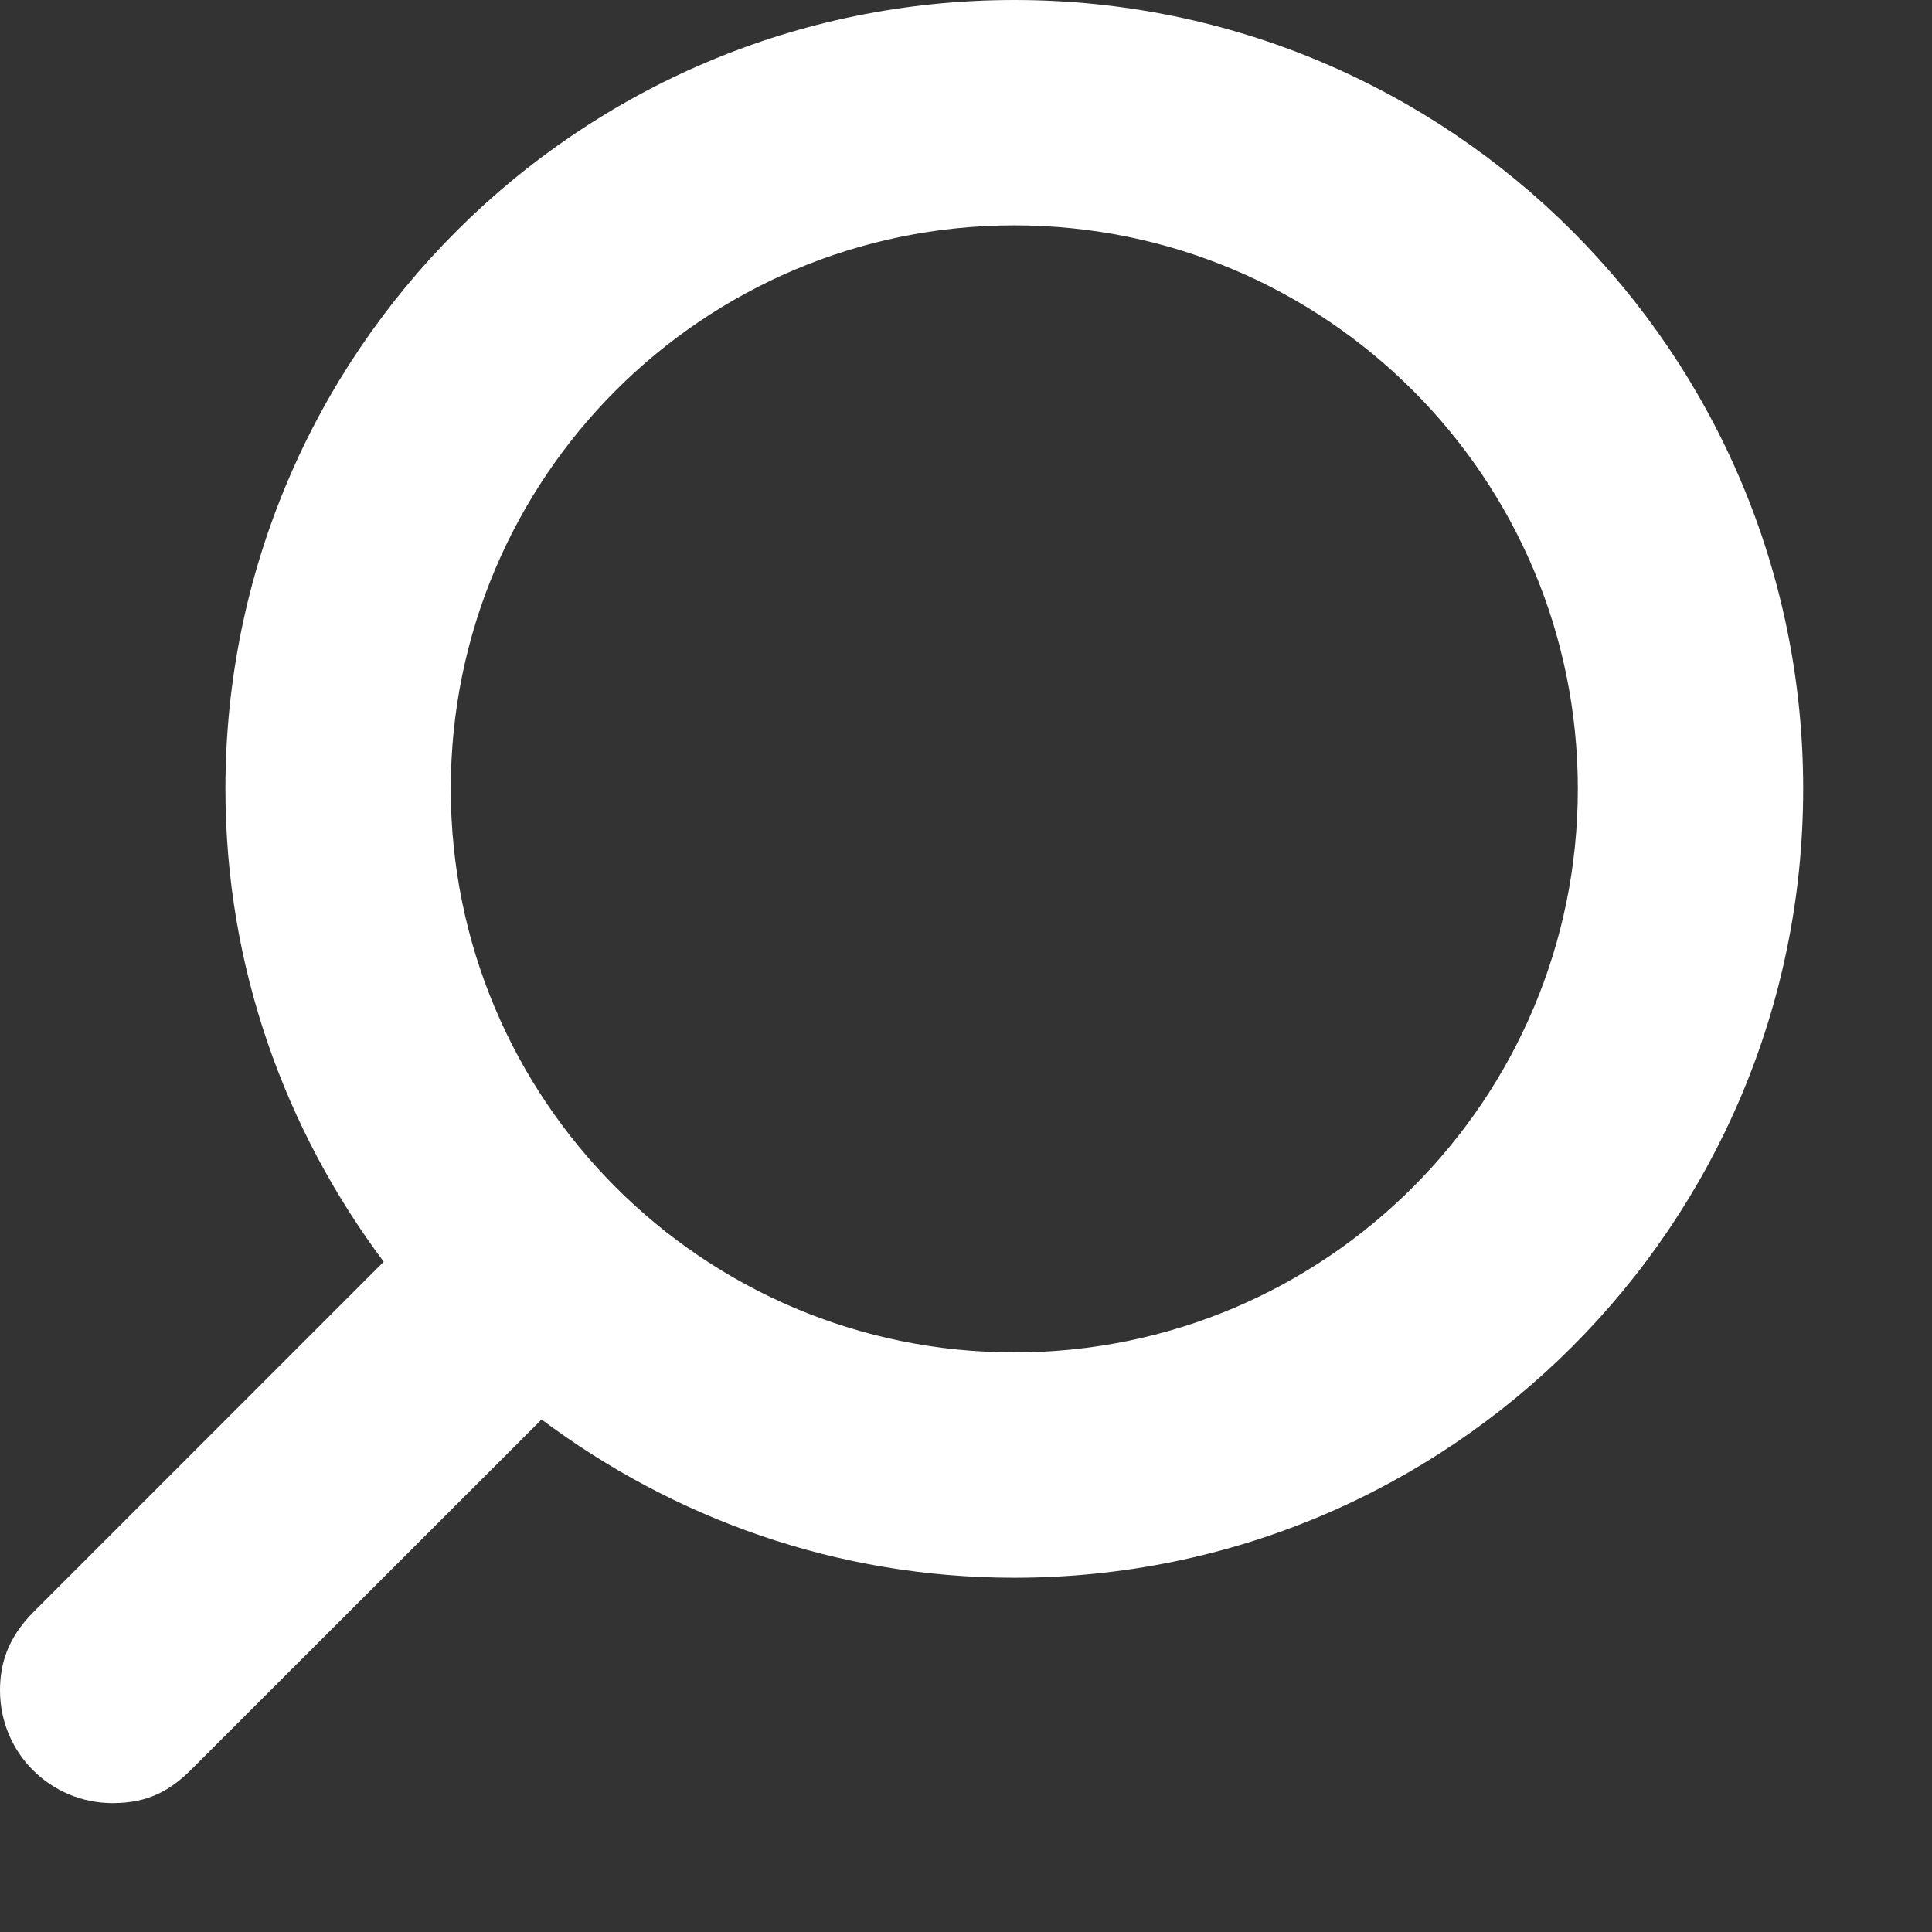 <?xml version="1.0" encoding="utf-8"?>
<!-- Generator: Adobe Illustrator 15.0.0, SVG Export Plug-In . SVG Version: 6.00 Build 0)  -->
<!DOCTYPE svg PUBLIC "-//W3C//DTD SVG 1.1//EN" "http://www.w3.org/Graphics/SVG/1.1/DTD/svg11.dtd">
<svg version="1.1" id="Layer_1" xmlns="http://www.w3.org/2000/svg" xmlns:xlink="http://www.w3.org/1999/xlink" x="0px" y="0px"
	 width="25px" height="25px" viewBox="0 0 25 25" enable-background="new 0 0 25 25" xml:space="preserve">
<rect x="0" y="0" width="25" height="25" fill="#333333" stroke="none"/>
<path fill="#FFFFFF" d="M0,21.874c0,0.808,0.651,1.458,1.458,1.458c0.467,0,0.752-0.169,1.021-0.438l4.529-4.526
	c1.706,1.278,3.818,2.048,6.116,2.048c5.639,0,10.209-4.568,10.209-10.208C23.334,4.569,18.764,0,13.125,0
	C7.487,0,2.917,4.57,2.917,10.208c0,2.299,0.77,4.41,2.048,6.119l-4.526,4.526C0.08,21.212,0.001,21.557,0,21.874z M13.125,17.5
	c-4.027,0-7.292-3.264-7.292-7.292c0-4.028,3.265-7.292,7.292-7.292s7.292,3.264,7.292,7.292C20.417,14.234,17.152,17.5,13.125,17.5
	z"/>
</svg>
